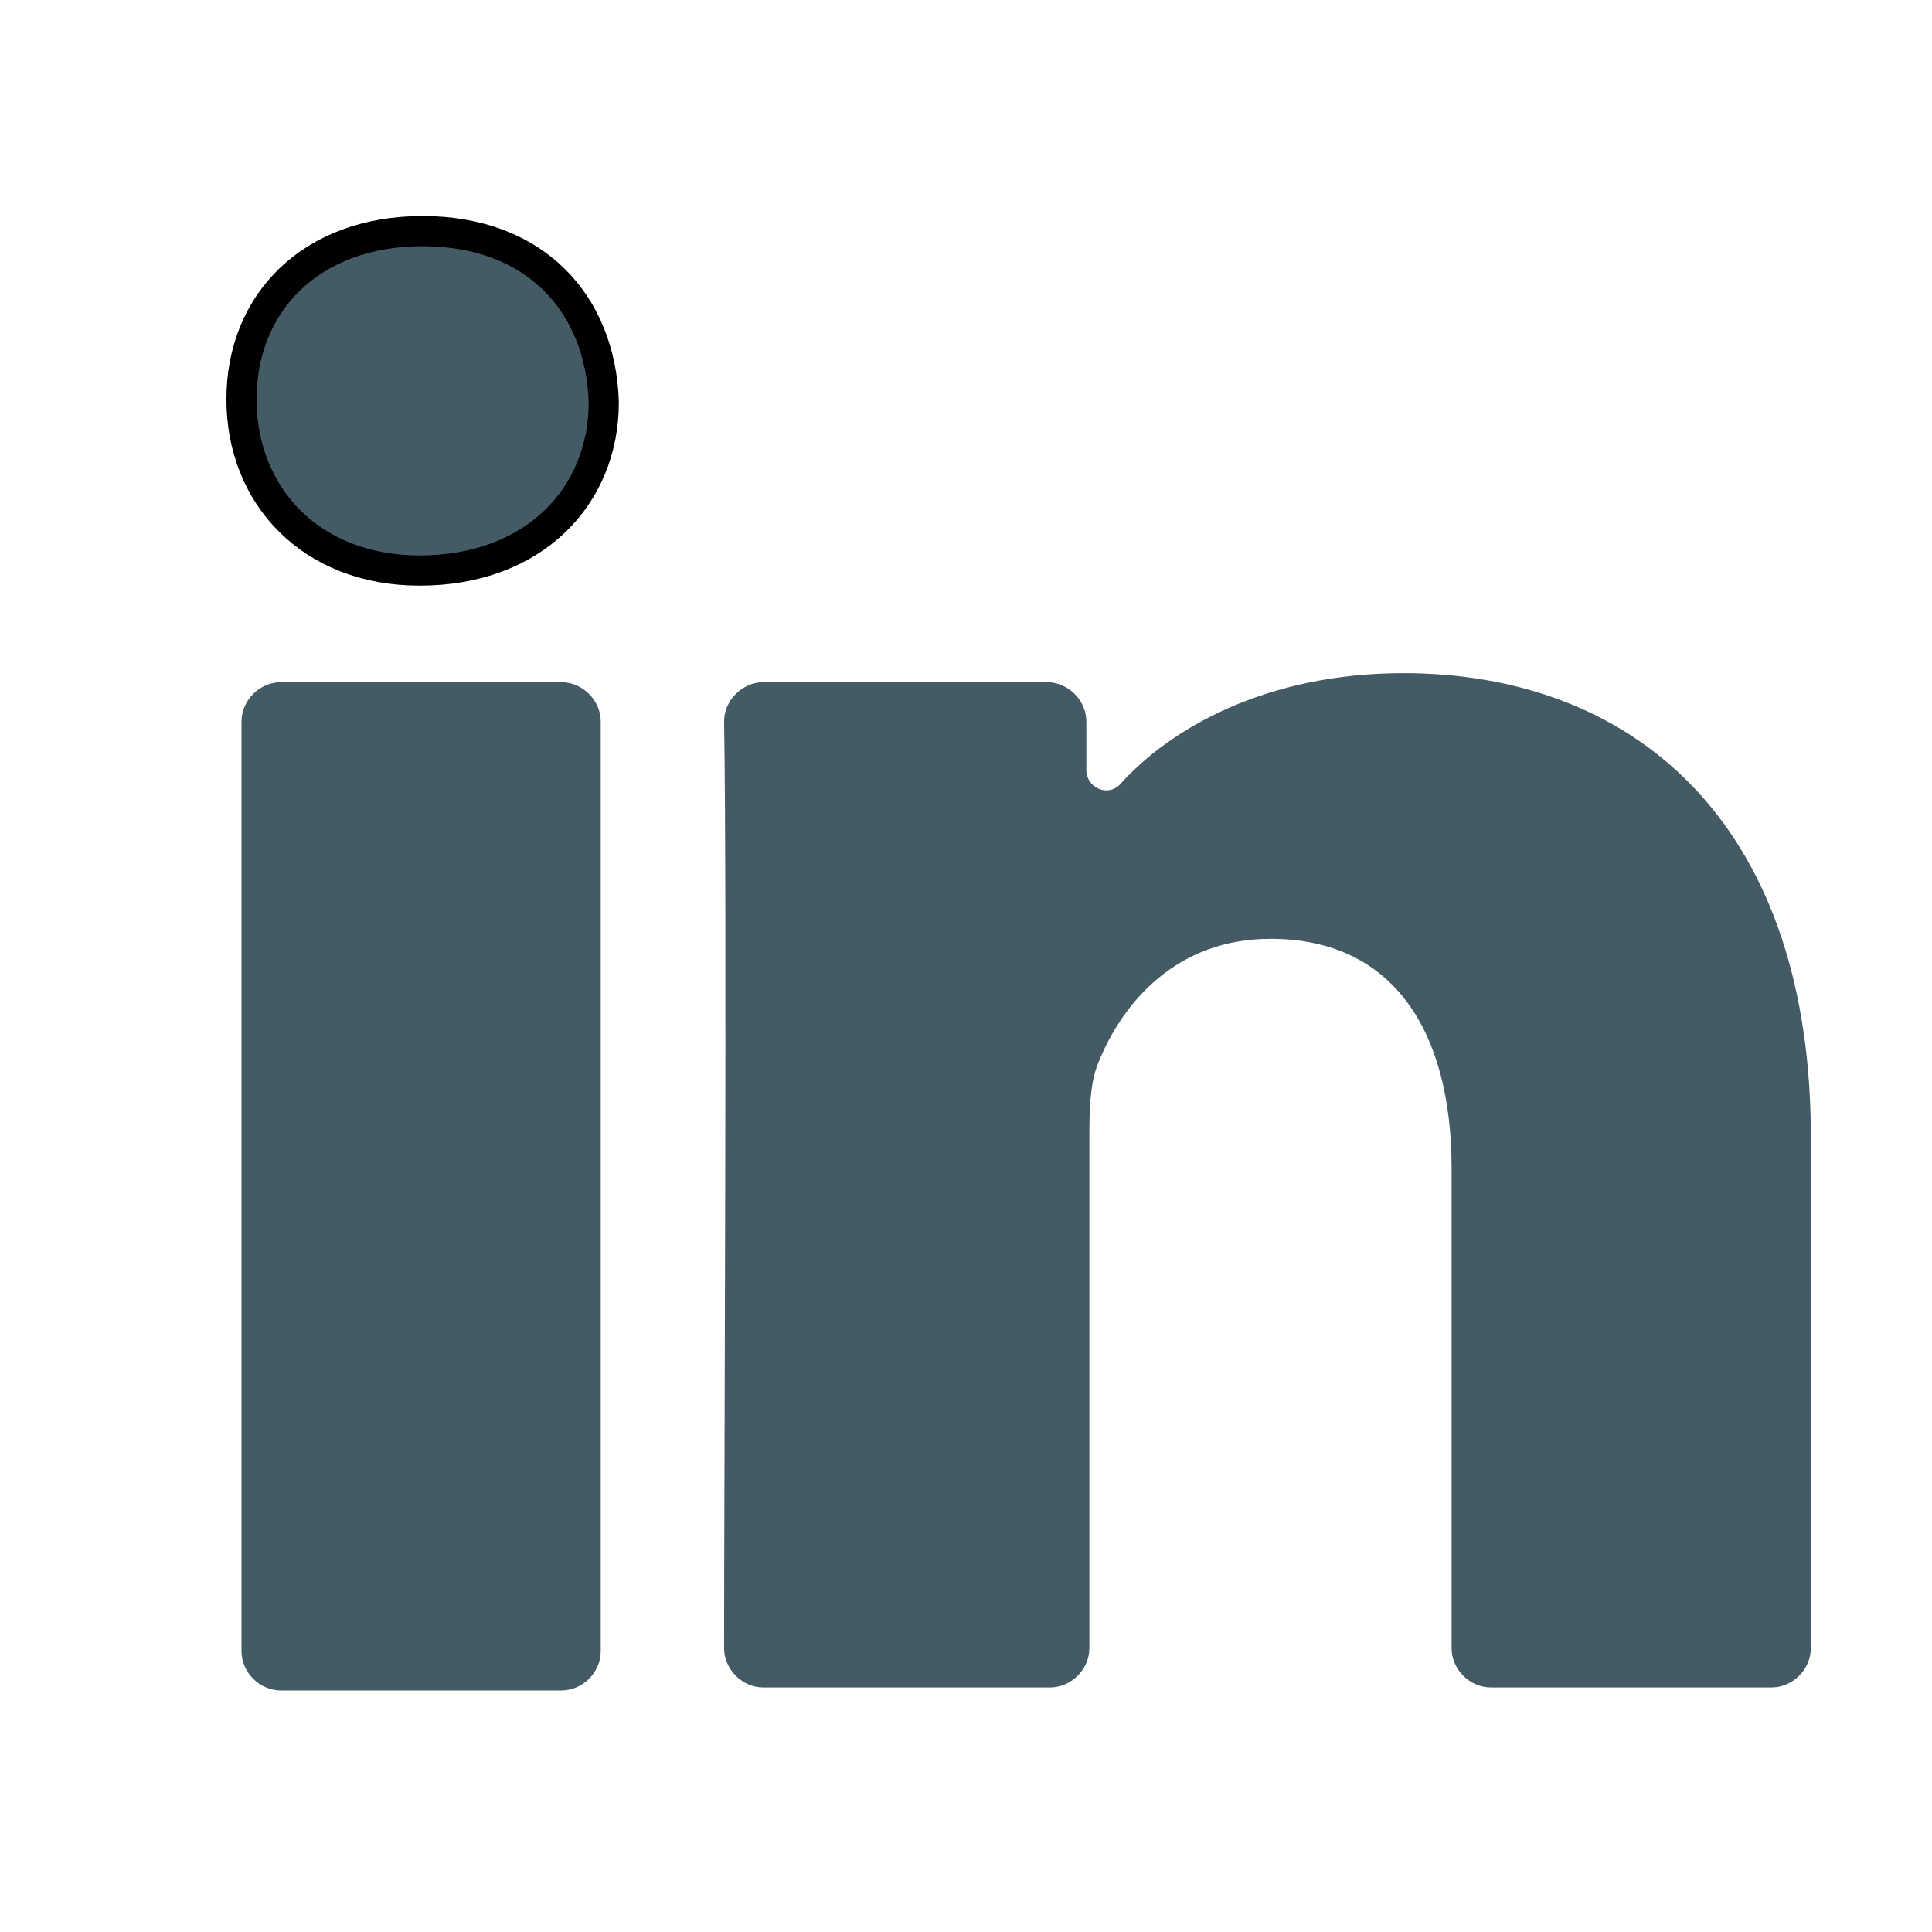 <svg width="64" height="64" xmlns="http://www.w3.org/2000/svg"><path fill="none" d="M-1-1h582v402H-1z"/><path fill="#445a64" d="M8 54.7c0 .7.6 1.3 1.3 1.3h9.3c.7 0 1.3-.6 1.3-1.3V23.9c0-.7-.6-1.3-1.3-1.3H9.3c-.7 0-1.3.6-1.3 1.3v30.8zm38.486-32.4c-4.5 0-7.7 1.8-9.4 3.7-.4.4-1.1.1-1.1-.5v-1.6c0-.7-.6-1.3-1.3-1.3h-9.4c-.7 0-1.3.6-1.3 1.3.1 5.7 0 25.4 0 30.7 0 .7.6 1.3 1.3 1.3h9.5c.7 0 1.3-.6 1.3-1.3V37.9c0-1 0-2 .3-2.7.8-2 2.6-4.1 5.7-4.1 4.1 0 6 3.1 6 7.6v15.9c0 .7.6 1.3 1.3 1.3h9.3c.7 0 1.3-.6 1.3-1.3V37.4c-.1-10.3-6-15.1-13.5-15.1z" class="st0"/><path stroke="null" fill="#445a64" d="M13.9 18.9h0c3.8 0 6.1-2.476 6.1-5.57-.1-3.3-2.3-5.673-6-5.673s-6 2.372-6 5.57c0 3.197 2.3 5.673 5.9 5.673z" class="st0"/></svg>